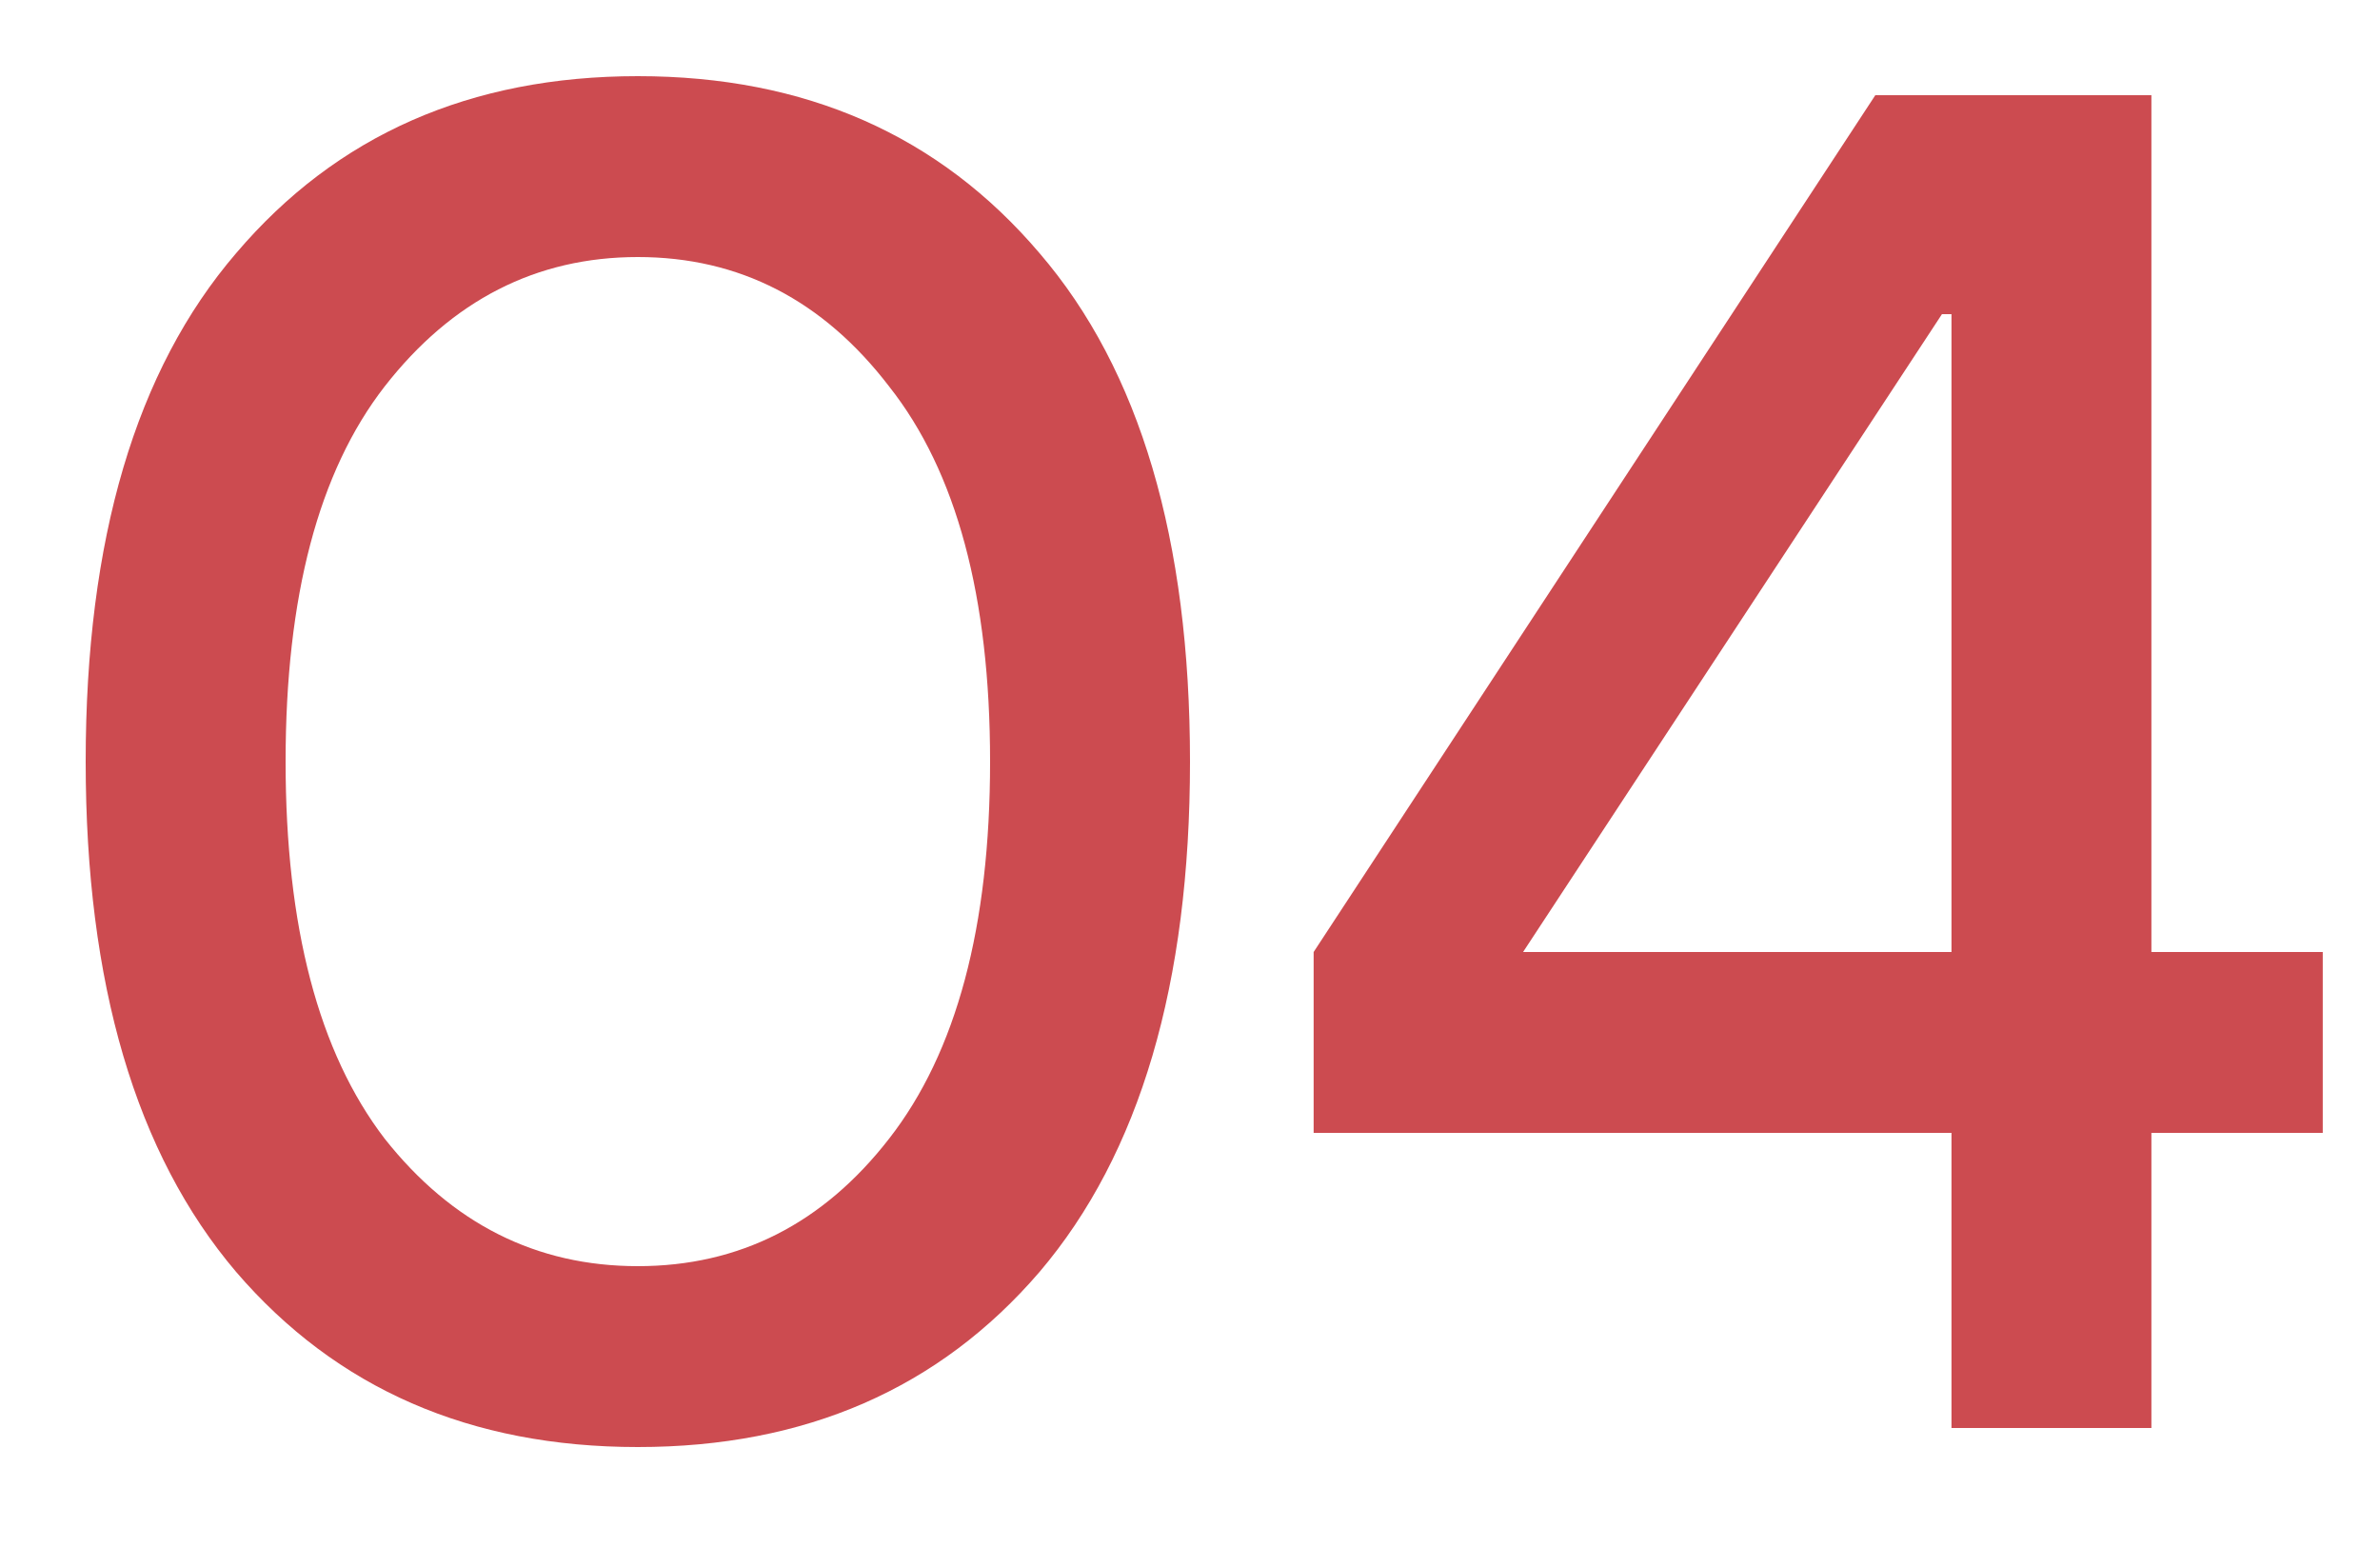 <?xml version="1.0" encoding="UTF-8"?> <svg xmlns="http://www.w3.org/2000/svg" width="20" height="13" viewBox="0 0 20 13" fill="none"><path d="M8.736 10.688C7.893 11.669 6.768 12.16 5.36 12.16C3.952 12.16 2.827 11.669 1.984 10.688C1.141 9.696 0.72 8.267 0.72 6.4C0.72 4.533 1.141 3.109 1.984 2.128C2.827 1.136 3.952 0.64 5.36 0.64C6.768 0.64 7.893 1.136 8.736 2.128C9.579 3.109 10 4.533 10 6.4C10 8.267 9.579 9.696 8.736 10.688ZM3.232 9.568C3.797 10.283 4.507 10.64 5.36 10.64C6.213 10.64 6.917 10.283 7.472 9.568C8.037 8.843 8.32 7.787 8.32 6.4C8.32 5.013 8.037 3.963 7.472 3.248C6.917 2.523 6.213 2.16 5.36 2.16C4.507 2.16 3.797 2.523 3.232 3.248C2.677 3.963 2.4 5.013 2.4 6.4C2.4 7.787 2.677 8.843 3.232 9.568ZM16.399 12V9.52H11.039V8L15.759 0.8H18.079V8H19.519V9.52H18.079V12H16.399ZM12.799 8H16.399V2.64H16.319L12.799 8Z" fill="#CC4B50"></path></svg> 